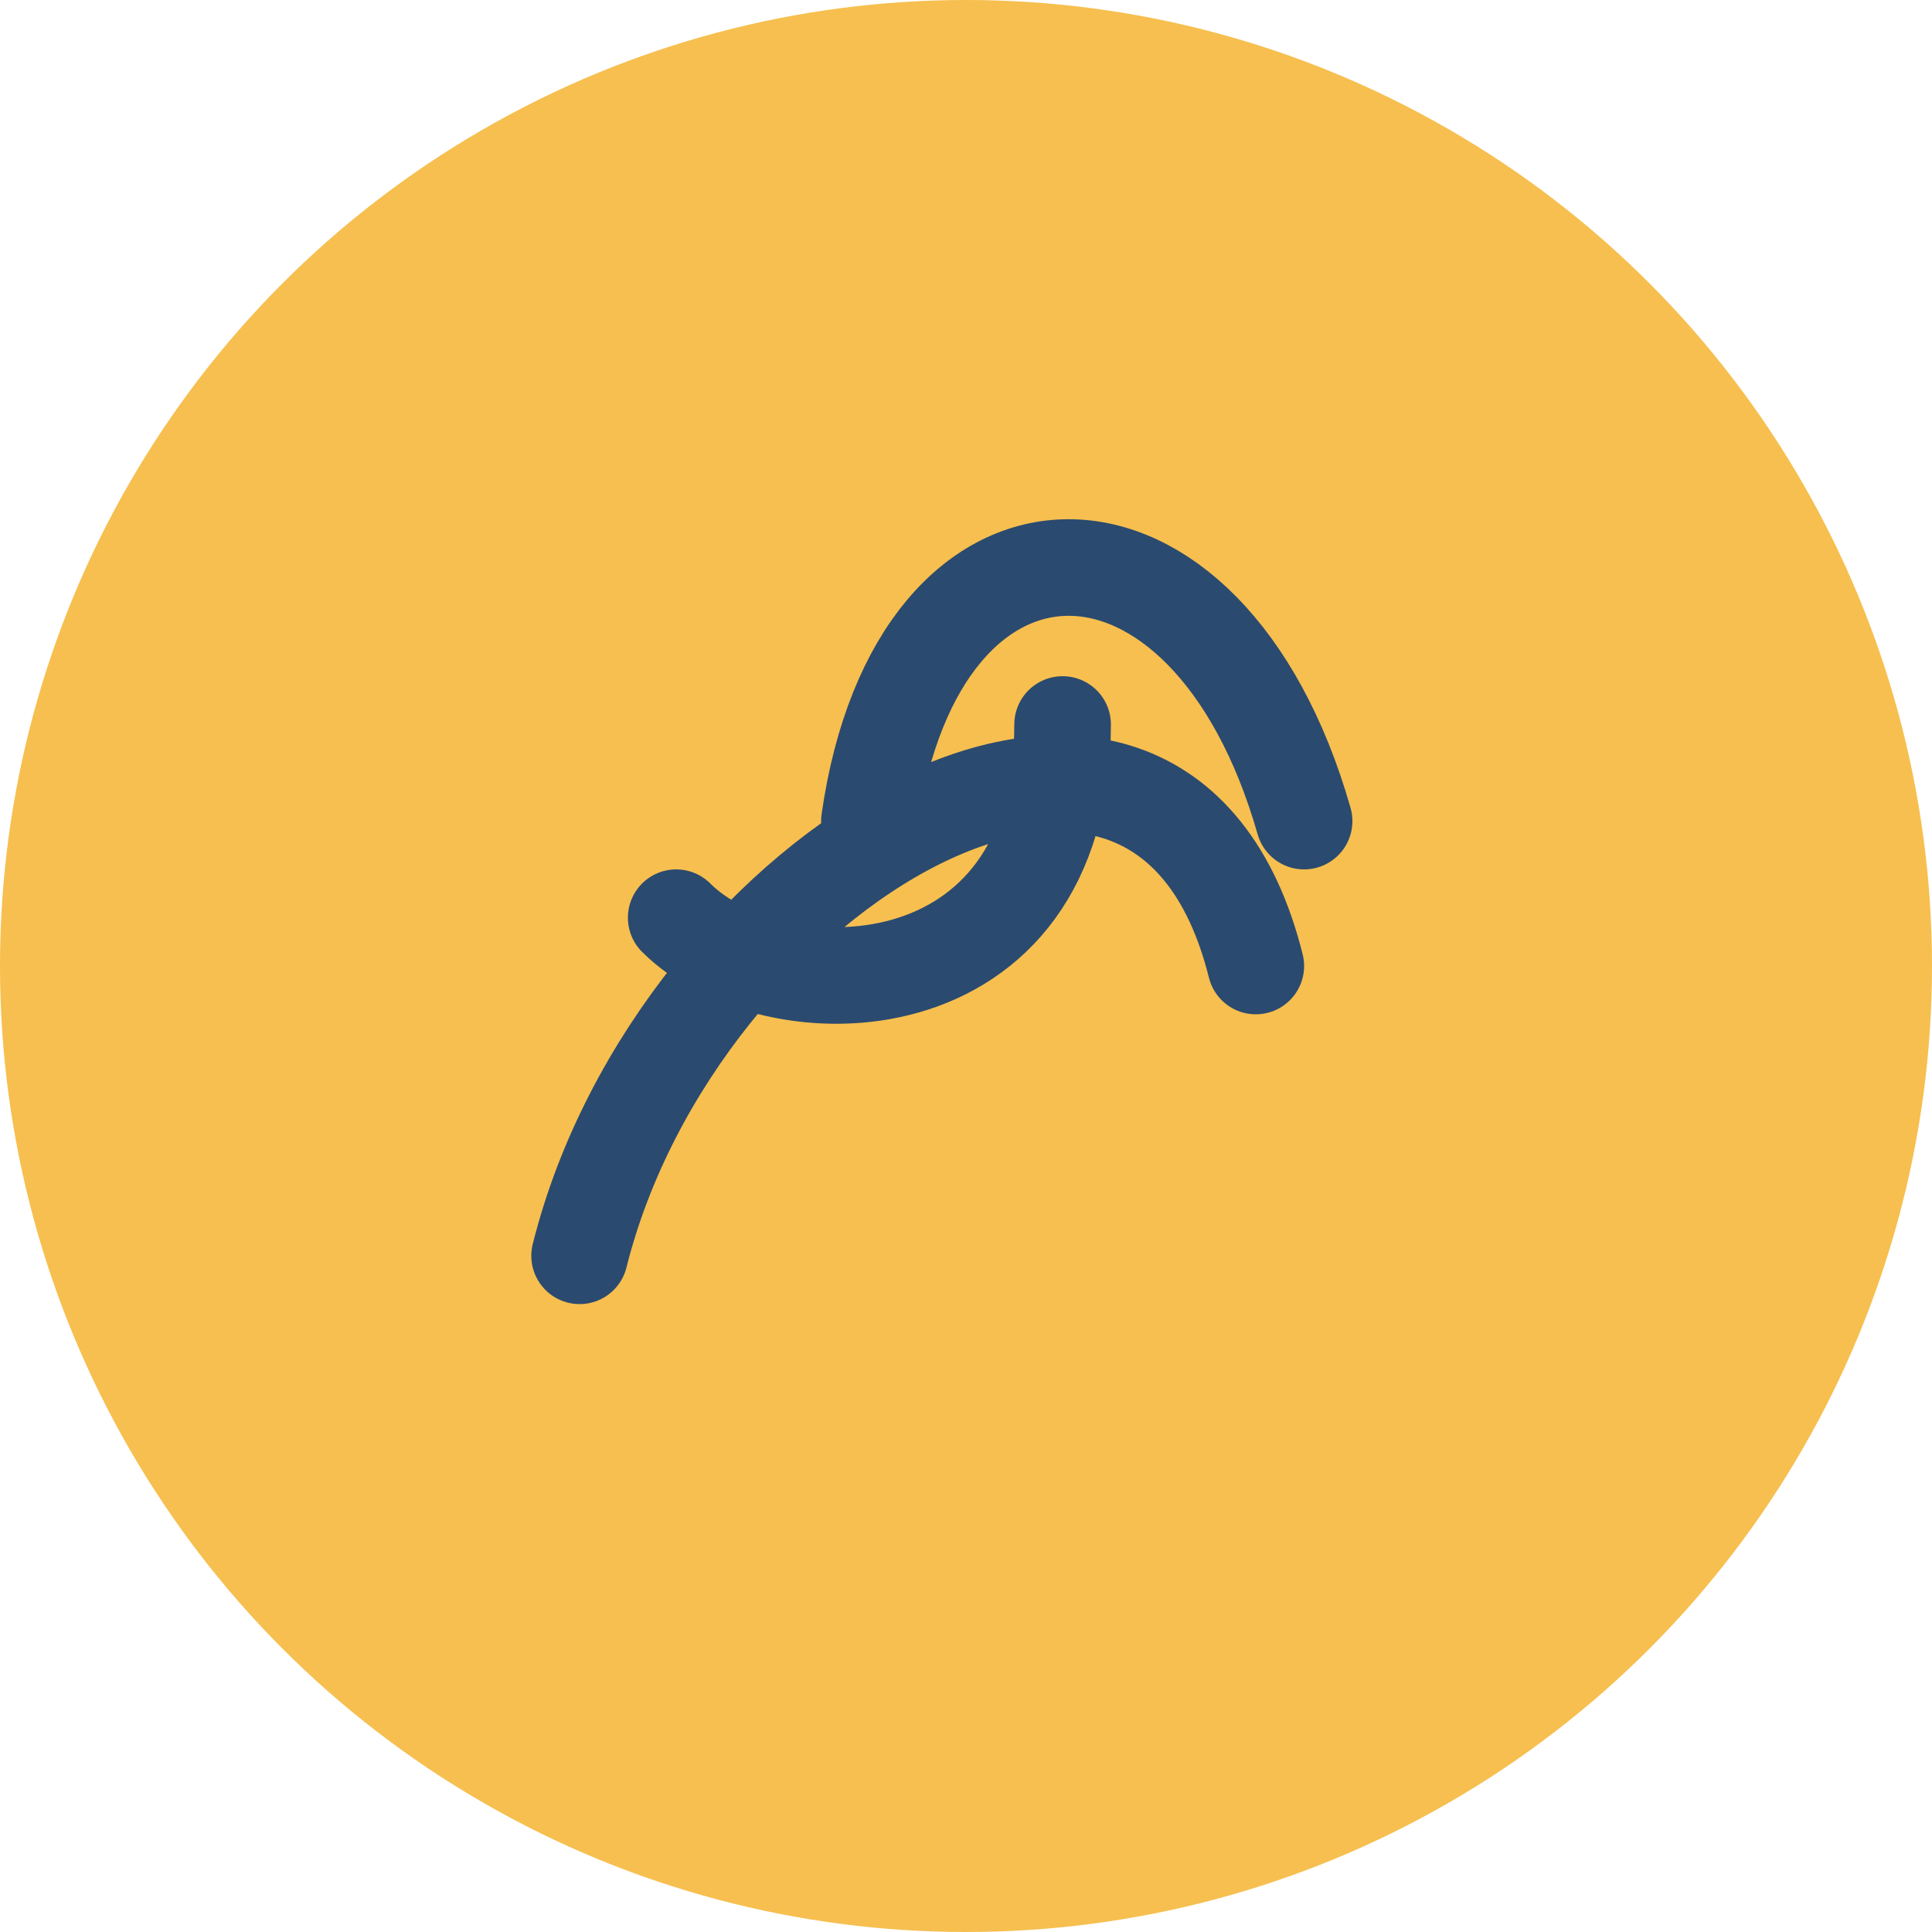 <?xml version="1.0" encoding="UTF-8"?>
<svg xmlns="http://www.w3.org/2000/svg" width="40" height="40" viewBox="0 0 40 40"><circle cx="20" cy="20" r="20" fill="#F6BF4F"/><path d="M12 26c2-8 12-14 14-6M14 19c2 2 8 2 8-4M18 17c1-7 7-7 9 0" stroke="#2B4A6F" stroke-width="2" fill="none" stroke-linecap="round"/></svg>